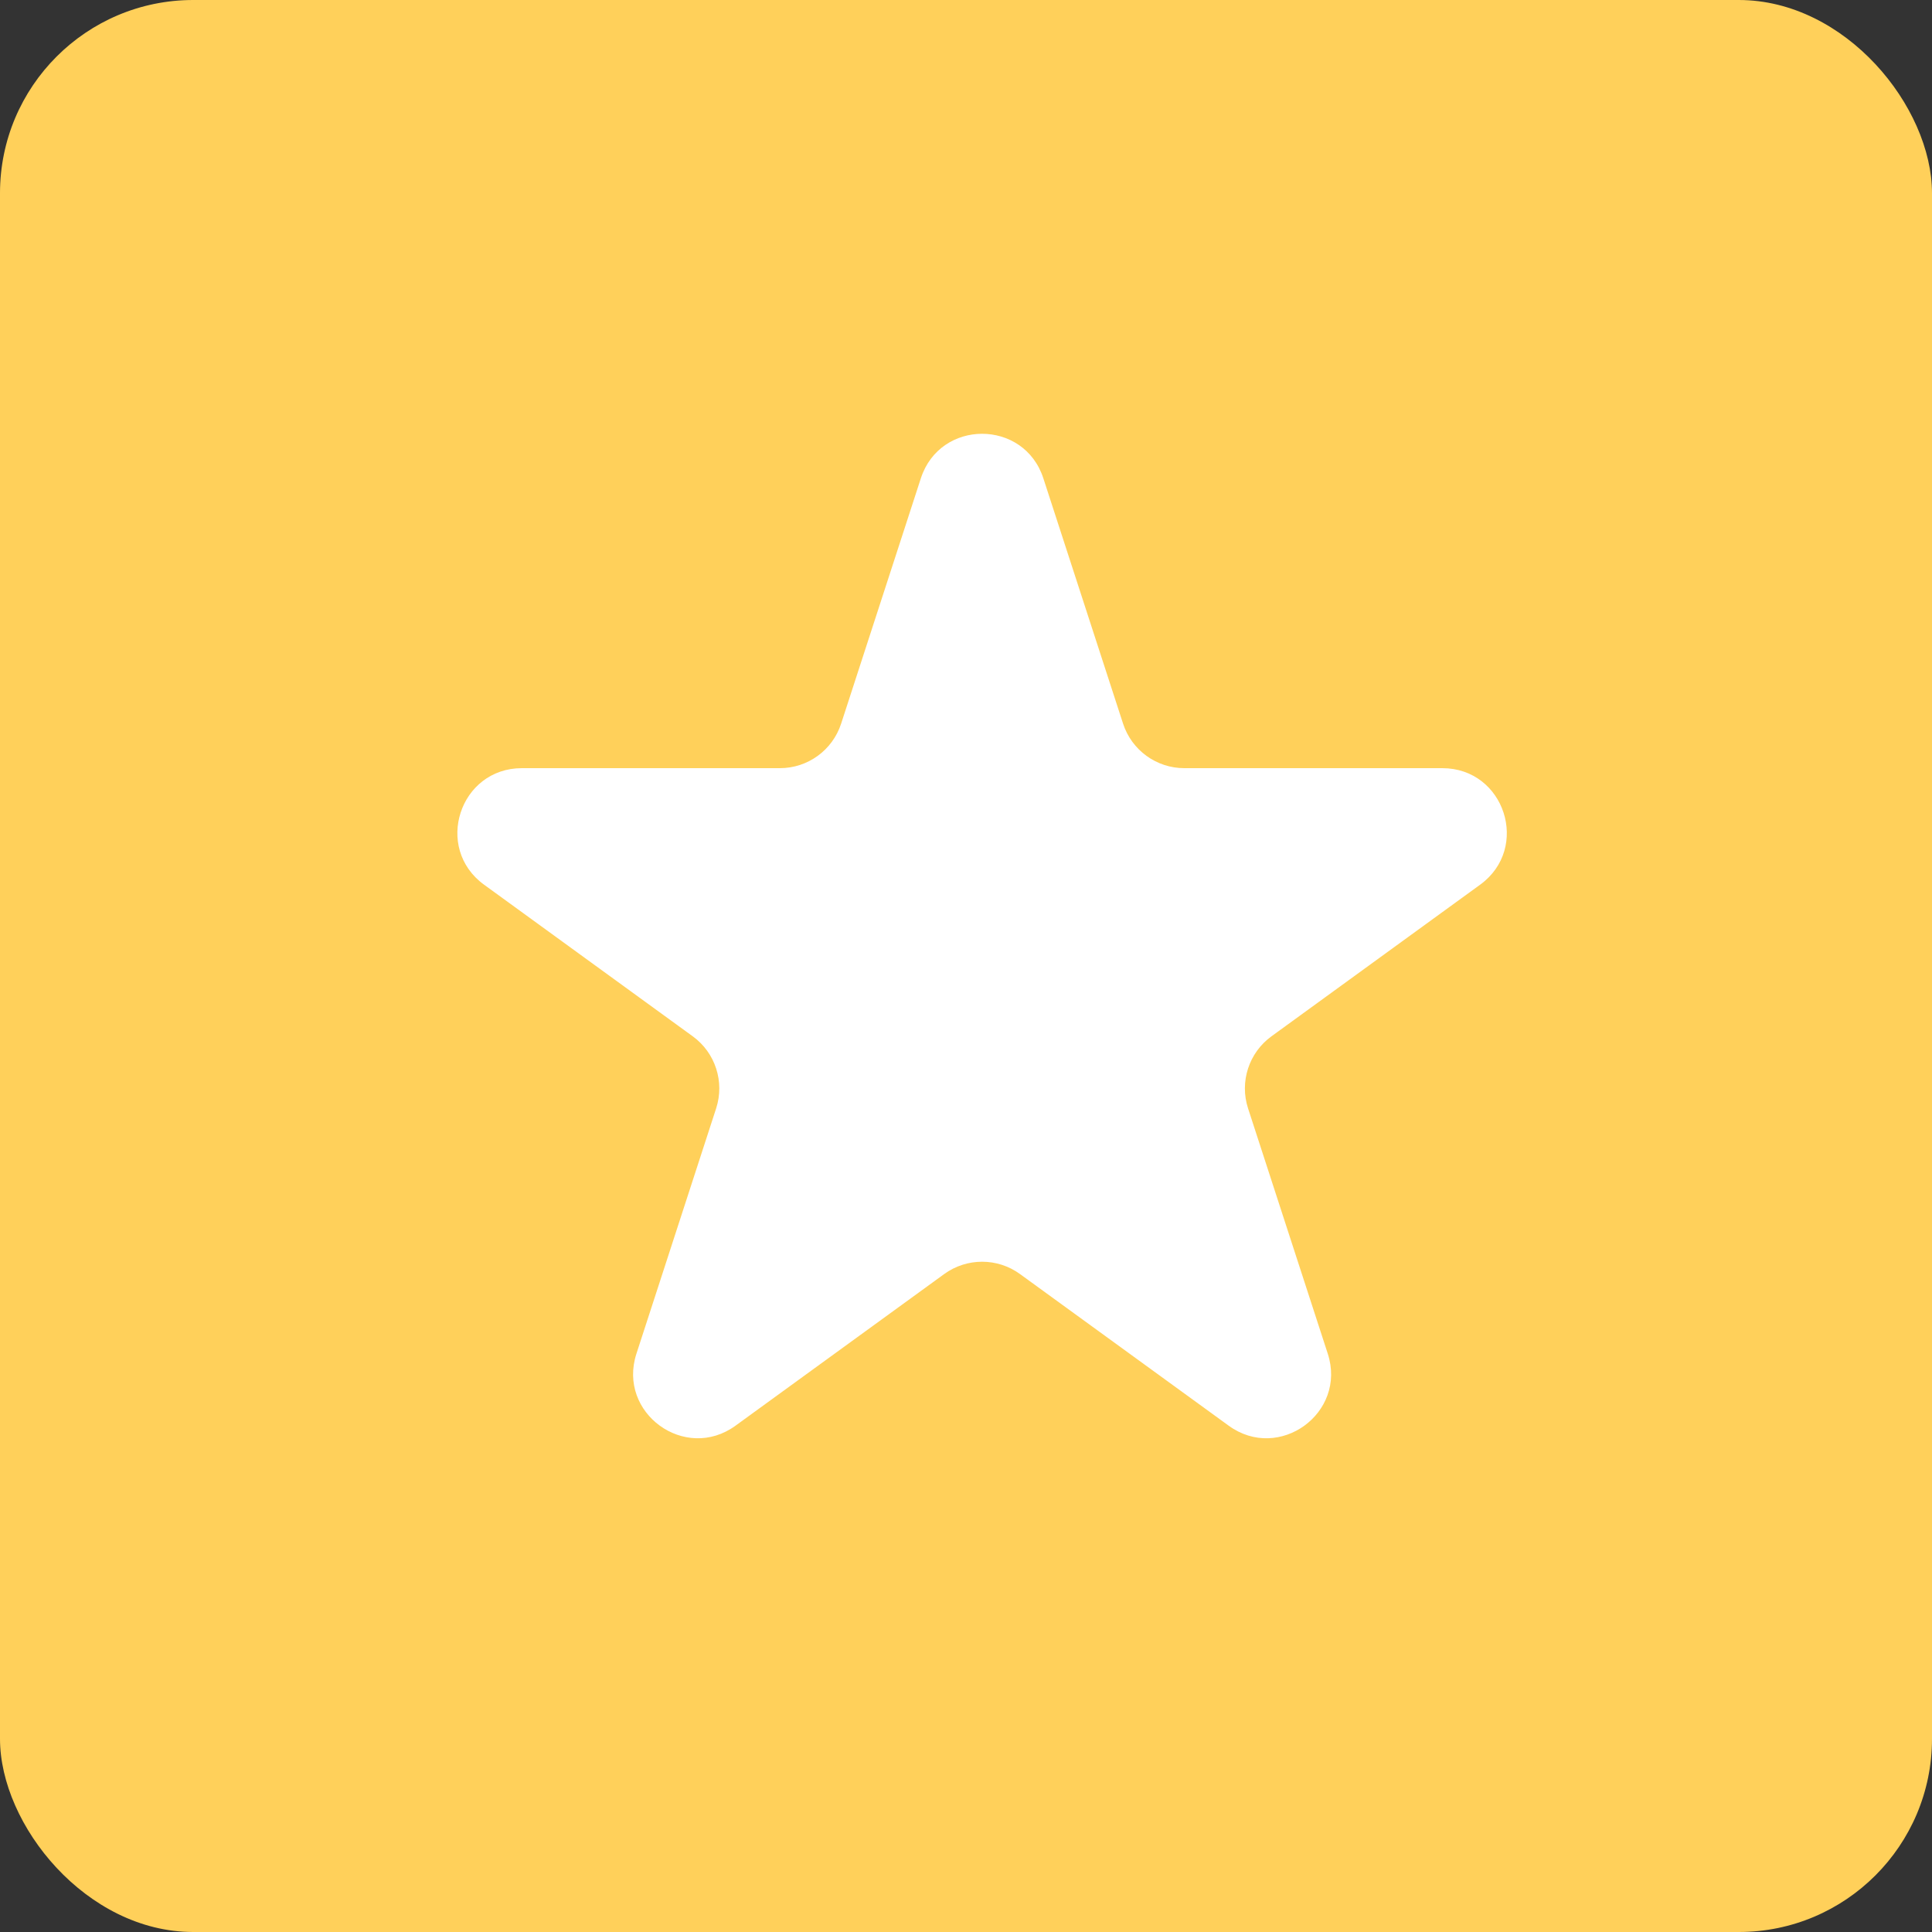<svg width="60" height="60" viewBox="0 0 60 60" fill="none" xmlns="http://www.w3.org/2000/svg">
<rect x="0" y="0" width="60" height="60" fill="#333333" stroke="none"/>
<rect width="60" height="60" rx="6" fill="#FFD05A"/>
<path d="M28.598 14.854C29.197 13.011 31.803 13.011 32.402 14.854L34.878 22.474C35.146 23.298 35.914 23.856 36.78 23.856H44.792C46.73 23.856 47.535 26.335 45.968 27.474L39.486 32.184C38.785 32.693 38.492 33.596 38.759 34.42L41.235 42.04C41.834 43.882 39.725 45.415 38.158 44.276L31.676 39.566C30.975 39.057 30.025 39.057 29.324 39.566L22.842 44.276C21.275 45.415 19.166 43.882 19.765 42.04L22.241 34.42C22.508 33.596 22.215 32.693 21.514 32.184L15.032 27.474C13.465 26.335 14.27 23.856 16.208 23.856H24.22C25.086 23.856 25.854 23.298 26.122 22.474L28.598 14.854Z" fill="white"/>
</svg>
